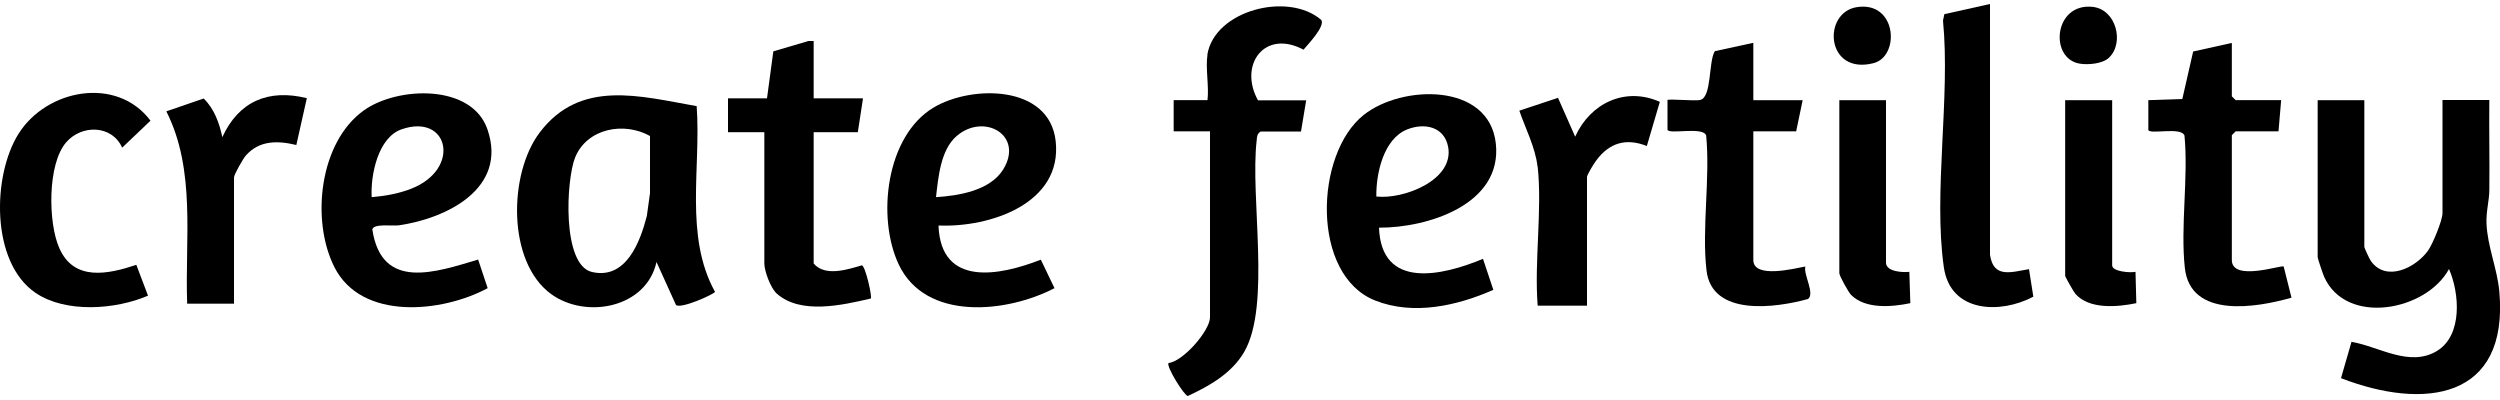 <?xml version="1.0" encoding="UTF-8"?> <svg xmlns="http://www.w3.org/2000/svg" id="Layer_1" data-name="Layer 1" viewBox="0 0 150 24"><g><path d="M141.86,6.01v8.81c0,.05.32.75.4.85.91,1.27,2.68.4,3.42-.63.28-.39.87-1.82.87-2.25v-6.79h2.81c-.02,1.79.02,3.59,0,5.39,0,.64-.2,1.27-.17,2.03.06,1.38.65,2.72.77,4.07.58,6.51-4.54,7.12-9.5,5.2l.63-2.18c1.65.28,3.49,1.55,5.14.54,1.54-.95,1.34-3.47.71-4.91-1.36,2.52-6.17,3.43-7.49.47-.07-.15-.39-1.11-.39-1.17V6.01h2.81Z"></path><path d="M72.44,3.28c.44-2.67,4.86-3.8,6.84-2.08.23.39-.8,1.46-1.07,1.78-2.34-1.25-3.91.92-2.73,3.04h2.89l-.31,1.87h-2.42c-.22.14-.22.31-.24.54-.4,3.42.87,9.86-.74,12.67-.74,1.29-2.08,2.05-3.39,2.66-.22-.02-1.31-1.78-1.16-1.98.88-.09,2.49-1.95,2.49-2.74V7.88h-2.18v-1.87s2.03,0,2.03,0c.1-.84-.13-1.93,0-2.73Z"></path><path d="M82.74,13.66c.14,3.75,3.81,2.88,6.24,1.87l.62,1.86c-2.17.96-4.8,1.55-7.09.64-3.86-1.52-3.64-8.8-.68-11.14,2.3-1.82,7.52-1.94,7.92,1.72s-4.09,5.06-7,5.05ZM82.58,11.79c1.61.19,4.67-.97,4.31-2.97-.23-1.23-1.43-1.47-2.47-1.05-1.41.57-1.86,2.64-1.84,4.02Z"></path><path d="M105.2,2.58v3.43h2.96l-.39,1.87h-2.57v7.72c0,1.14,2.47.51,3.12.39-.12.49.59,1.63.16,1.95-1.91.53-5.77,1.08-6.09-1.72-.29-2.52.23-5.52-.02-8.09-.18-.56-2.27-.04-2.32-.35v-1.78c.08-.08,1.63.07,1.95,0,.72-.14.5-2.31.89-2.93l2.3-.5Z"></path><path d="M133.91,2.58v3.2l.23.23h2.73l-.16,1.87h-2.57l-.23.23v7.49c0,1.32,2.99.28,3.11.39l.47,1.87c-2.09.6-6.07,1.28-6.4-1.79-.27-2.49.22-5.4-.02-7.93-.18-.56-2.12-.04-2.17-.35v-1.78s2.04-.07,2.04-.07l.65-2.85,2.3-.51Z"></path><path d="M119.4,15.29c.21,1.42,1.25,1.04,2.34.86l.26,1.65c-1.97,1.05-4.98.98-5.37-1.77-.64-4.46.4-10.19-.05-14.79l.08-.39,2.74-.61v15.05Z"></path><path d="M92.25,9.99c-.12-1.12-.73-2.3-1.09-3.35l2.32-.77,1.03,2.33c.91-2.02,3.01-3.01,5.08-2.09l-.78,2.65c-1.24-.49-2.24-.2-3.03.86-.13.17-.56.86-.56,1v7.72h-2.96c-.21-2.66.28-5.73,0-8.35Z"></path><path d="M113.16,6.01v9.75c0,.54,1,.6,1.4.55l.06,1.88c-1.11.23-2.68.37-3.55-.49-.16-.16-.71-1.15-.71-1.31V6.01h2.81Z"></path><path d="M126.73,6.01v9.91c0,.38,1.09.46,1.4.39l.05,1.88c-1.11.23-2.81.39-3.65-.55-.1-.11-.62-1.03-.62-1.09V6.01h2.81Z"></path><path d="M111.4.43c2.42-.39,2.62,2.95,1.01,3.36-2.86.73-3.09-3.02-1.01-3.36Z"></path><path d="M126.53,3.47c-.38.36-1.24.43-1.74.35-1.85-.3-1.56-3.64.75-3.41,1.44.14,1.94,2.17.99,3.06Z"></path></g><g><path d="M48.82,2.47v3.43h2.96l-.31,2.03h-2.65v7.88c.68.8,2,.37,2.89.11.21.02.63,1.89.54,1.99-1.68.39-4.21.99-5.65-.3-.36-.32-.74-1.35-.74-1.8v-7.88h-2.18v-2.03h2.34l.38-2.82,2.11-.62h.31Z"></path><path d="M41.8,6.37c.27,3.68-.75,7.79,1.1,11.14-.03.13-2.03,1.04-2.34.79l-1.17-2.58c-.61,2.76-4.22,3.43-6.3,1.94-2.68-1.92-2.58-7.26-.7-9.72,2.44-3.21,6.01-2.17,9.42-1.57ZM39,11.59v-3.43c-1.55-.87-3.77-.47-4.49,1.28-.54,1.32-.81,6.46,1.01,6.88,2.04.47,2.89-1.8,3.29-3.36l.19-1.37Z"></path><path d="M28.69,15.58l.57,1.71c-2.73,1.47-7.57,1.97-9.2-1.27-1.41-2.8-.91-7.5,1.79-9.41,2-1.42,6.46-1.6,7.4,1.16,1.21,3.53-2.43,5.33-5.32,5.75-.37.05-1.53-.12-1.59.25.56,3.71,3.81,2.56,6.36,1.8ZM22.3,11.83c.81-.07,1.62-.21,2.38-.51,3.01-1.18,2.25-4.55-.59-3.56-1.41.49-1.86,2.74-1.79,4.06Z"></path><path d="M56.31,13.54c.14,3.7,3.66,3.01,6.14,2.04l.82,1.71c-2.84,1.48-7.73,2.01-9.35-1.43-1.32-2.8-.77-7.7,2.1-9.41,2.28-1.36,6.94-1.37,7.32,2.01.42,3.76-3.96,5.2-7.02,5.07ZM56.16,11.83c1.37-.09,3.24-.39,4.03-1.66,1.27-2.06-1.15-3.42-2.79-2.01-.97.84-1.1,2.47-1.24,3.67Z"></path><path d="M7.33,8.86c-.61-1.37-2.43-1.4-3.36-.32-1.13,1.3-1.09,4.83-.41,6.35.88,2,2.91,1.57,4.62,1l.7,1.85c-1.95.84-4.94,1.06-6.75-.17C-.56,15.74-.47,10.55,1.11,8.03c1.68-2.68,5.89-3.49,7.92-.79l-1.7,1.62Z"></path><path d="M11.23,18.22c-.14-3.85.54-8-1.25-11.54l2.24-.77c.64.62.94,1.48,1.12,2.32.98-2.15,2.77-2.91,5.07-2.34l-.63,2.81c-1.12-.27-2.21-.29-3.03.63-.16.18-.71,1.14-.71,1.32v7.57h-2.81Z"></path></g></svg> 